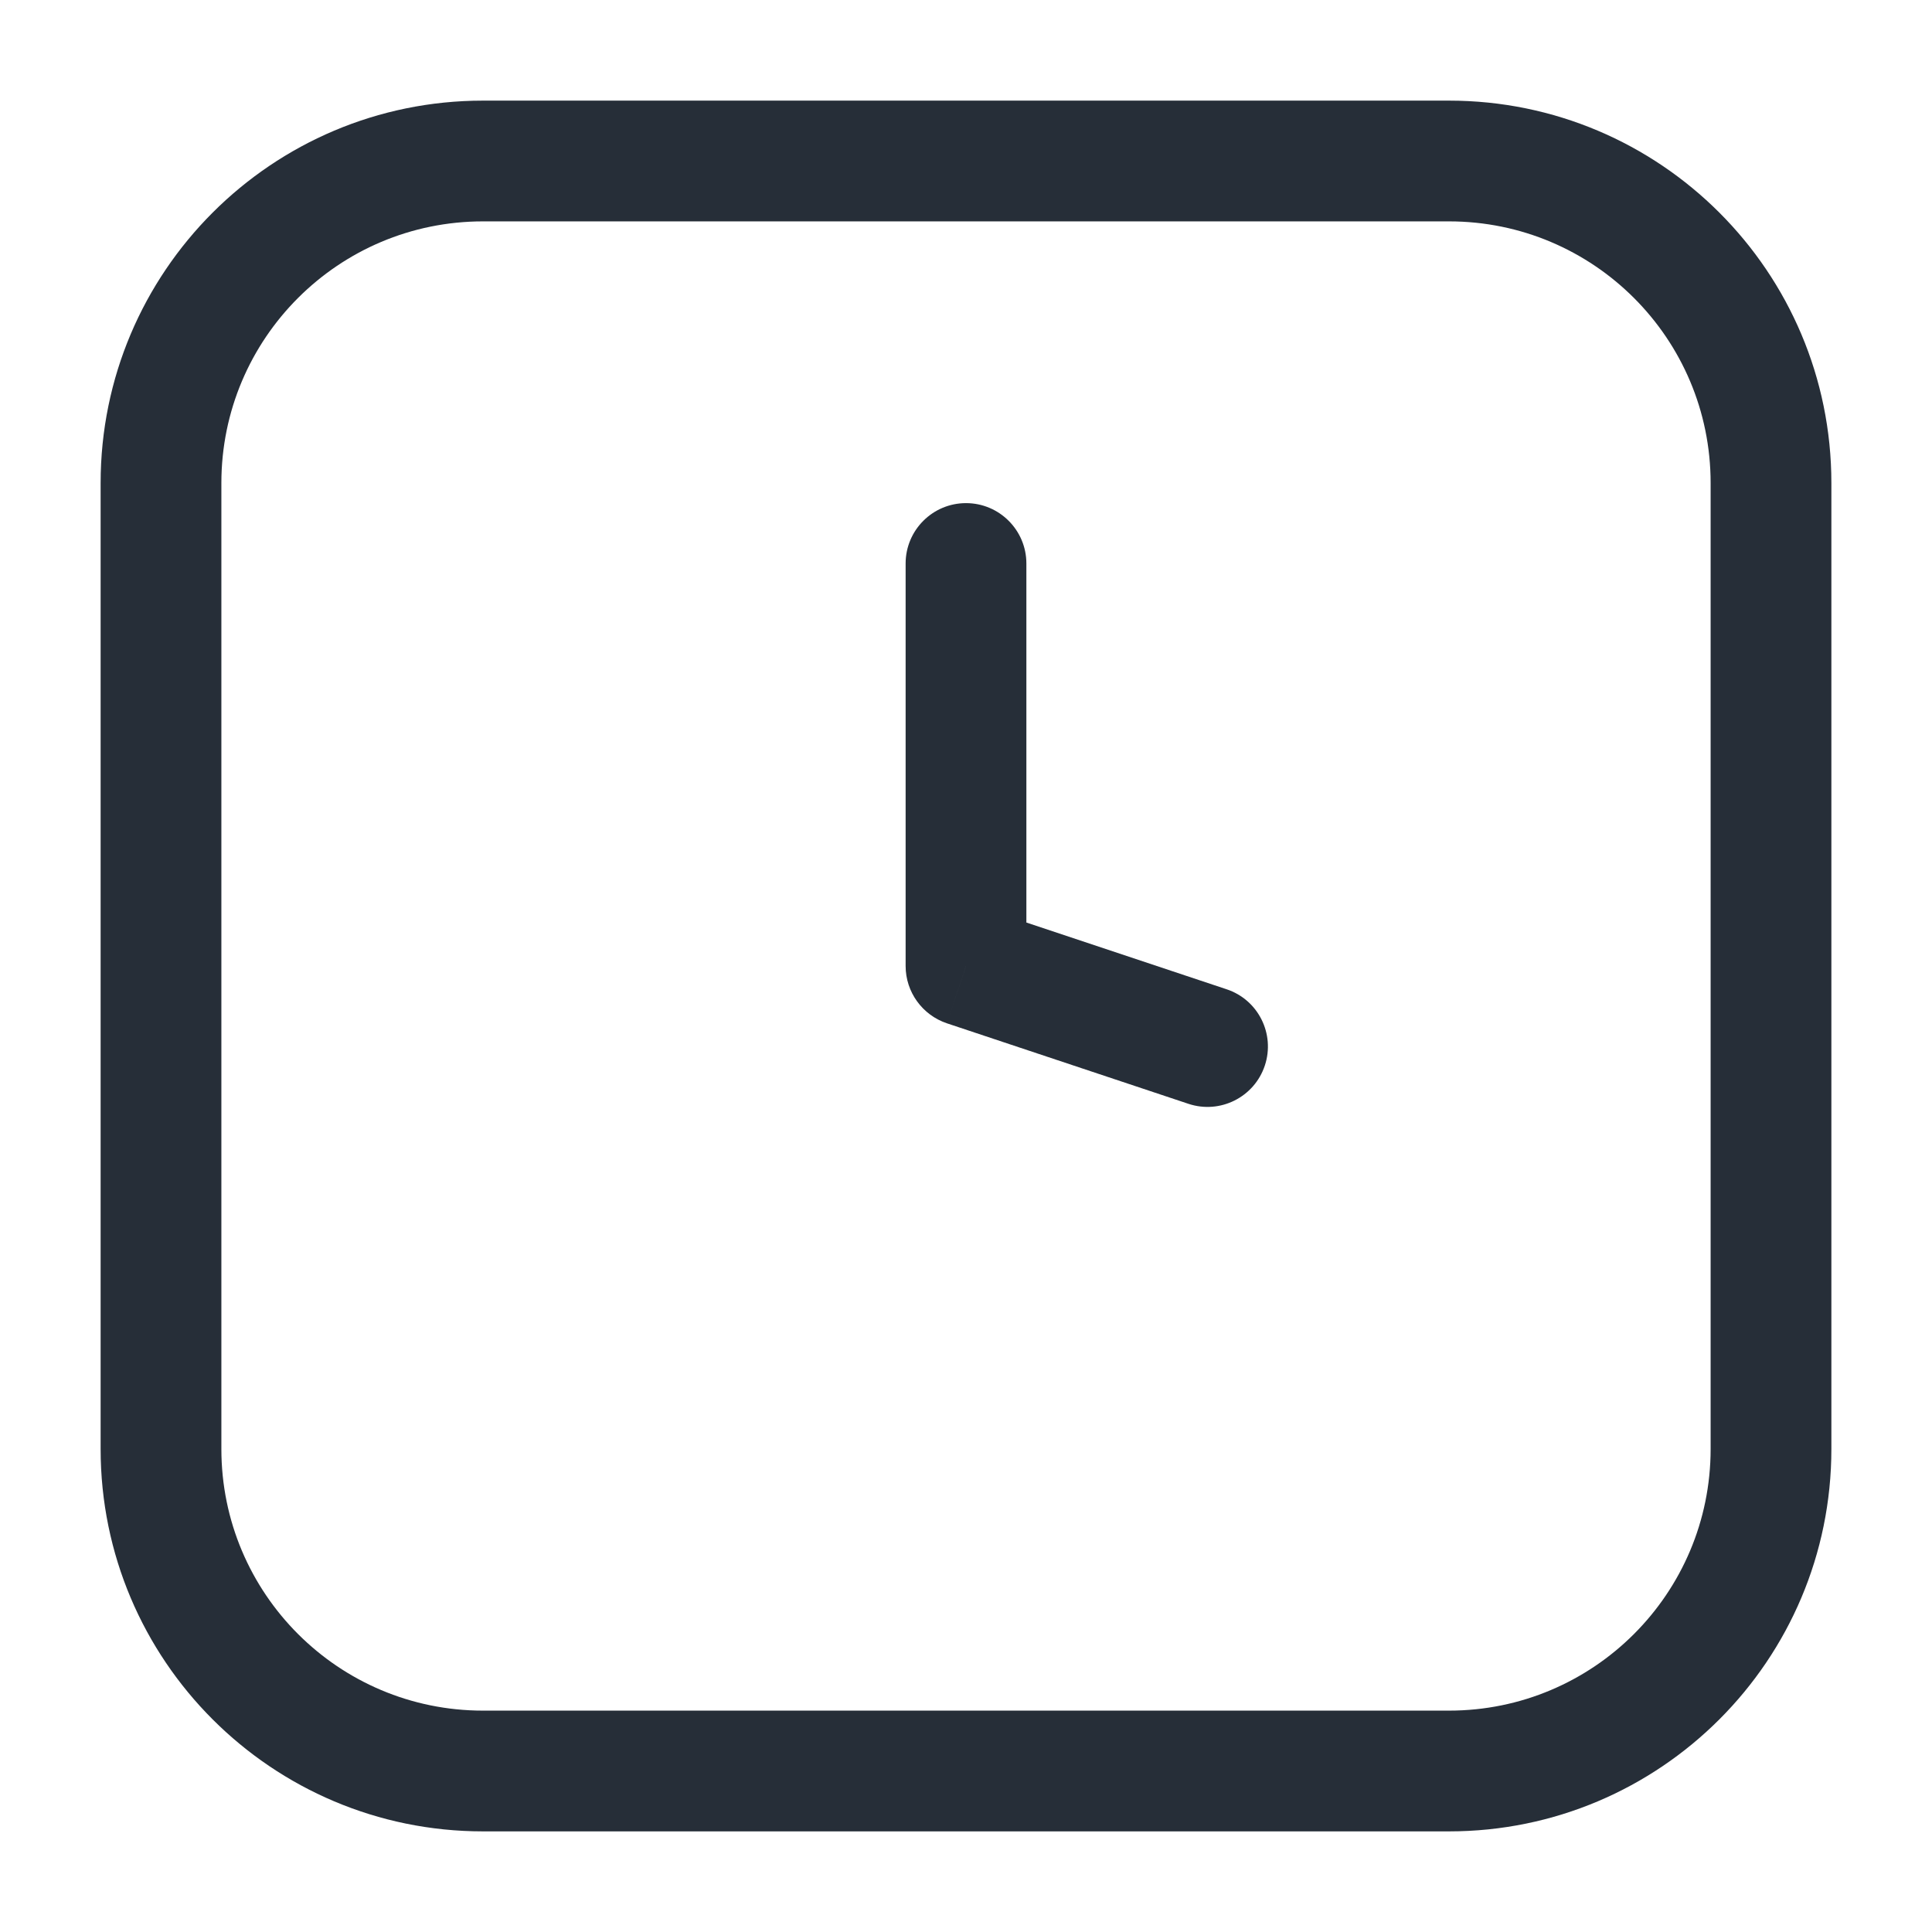 <svg xmlns:xlink="http://www.w3.org/1999/xlink" width="24" xmlns="http://www.w3.org/2000/svg" height="24" id="screenshot-0c508570-894c-8061-8003-4e5b0426553a" viewBox="0 0 24 24" style="-webkit-print-color-adjust: exact;" fill="none" version="1.1"><g id="shape-0c508570-894c-8061-8003-4e5b0426553a" width="24" height="24" rx="0" ry="0" style="fill: rgb(0, 0, 0);"><g id="shape-0c508570-894c-8061-8003-4e5b0426553c"><g class="fills" id="fills-0c508570-894c-8061-8003-4e5b0426553c"><path rx="0" ry="0" d="M12.000,12.000L11.250,12.000C11.250,12.323,11.457,12.609,11.763,12.712L12.000,12.000ZZM12.750,7.000C12.750,6.586,12.414,6.250,12.000,6.250C11.586,6.250,11.250,6.586,11.250,7.000L12.750,7.000ZZM14.763,13.712C15.156,13.843,15.581,13.630,15.712,13.237C15.843,12.844,15.630,12.419,15.237,12.289L14.763,13.712ZZM12.750,12.000L12.750,7.000L11.250,7.000L11.250,12.000L12.750,12.000ZZM11.763,12.712L14.763,13.712L15.237,12.289L12.237,11.289L11.763,12.712ZZM6.000,2.750L18.000,2.750L18.000,1.250L6.000,1.250L6.000,2.750ZZM21.250,6.000L21.250,18.000L22.750,18.000L22.750,6.000L21.250,6.000ZZM18.000,21.250L6.000,21.250L6.000,22.750L18.000,22.750L18.000,21.250ZZM2.750,18.000L2.750,6.000L1.250,6.000L1.250,18.000L2.750,18.000ZZM6.000,21.250C4.205,21.250,2.750,19.795,2.750,18.000L1.250,18.000C1.250,20.623,3.377,22.750,6.000,22.750L6.000,21.250ZZM21.250,18.000C21.250,19.795,19.795,21.250,18.000,21.250L18.000,22.750C20.623,22.750,22.750,20.623,22.750,18.000L21.250,18.000ZZM18.000,2.750C19.795,2.750,21.250,4.205,21.250,6.000L22.750,6.000C22.750,3.377,20.623,1.250,18.000,1.250L18.000,2.750ZZM6.000,1.250C3.377,1.250,1.250,3.377,1.250,6.000L2.750,6.000C2.750,4.205,4.205,2.750,6.000,2.750L6.000,1.250ZZ" style="fill: rgb(38, 46, 56); fill-opacity: 1;"/></g></g></g></svg>